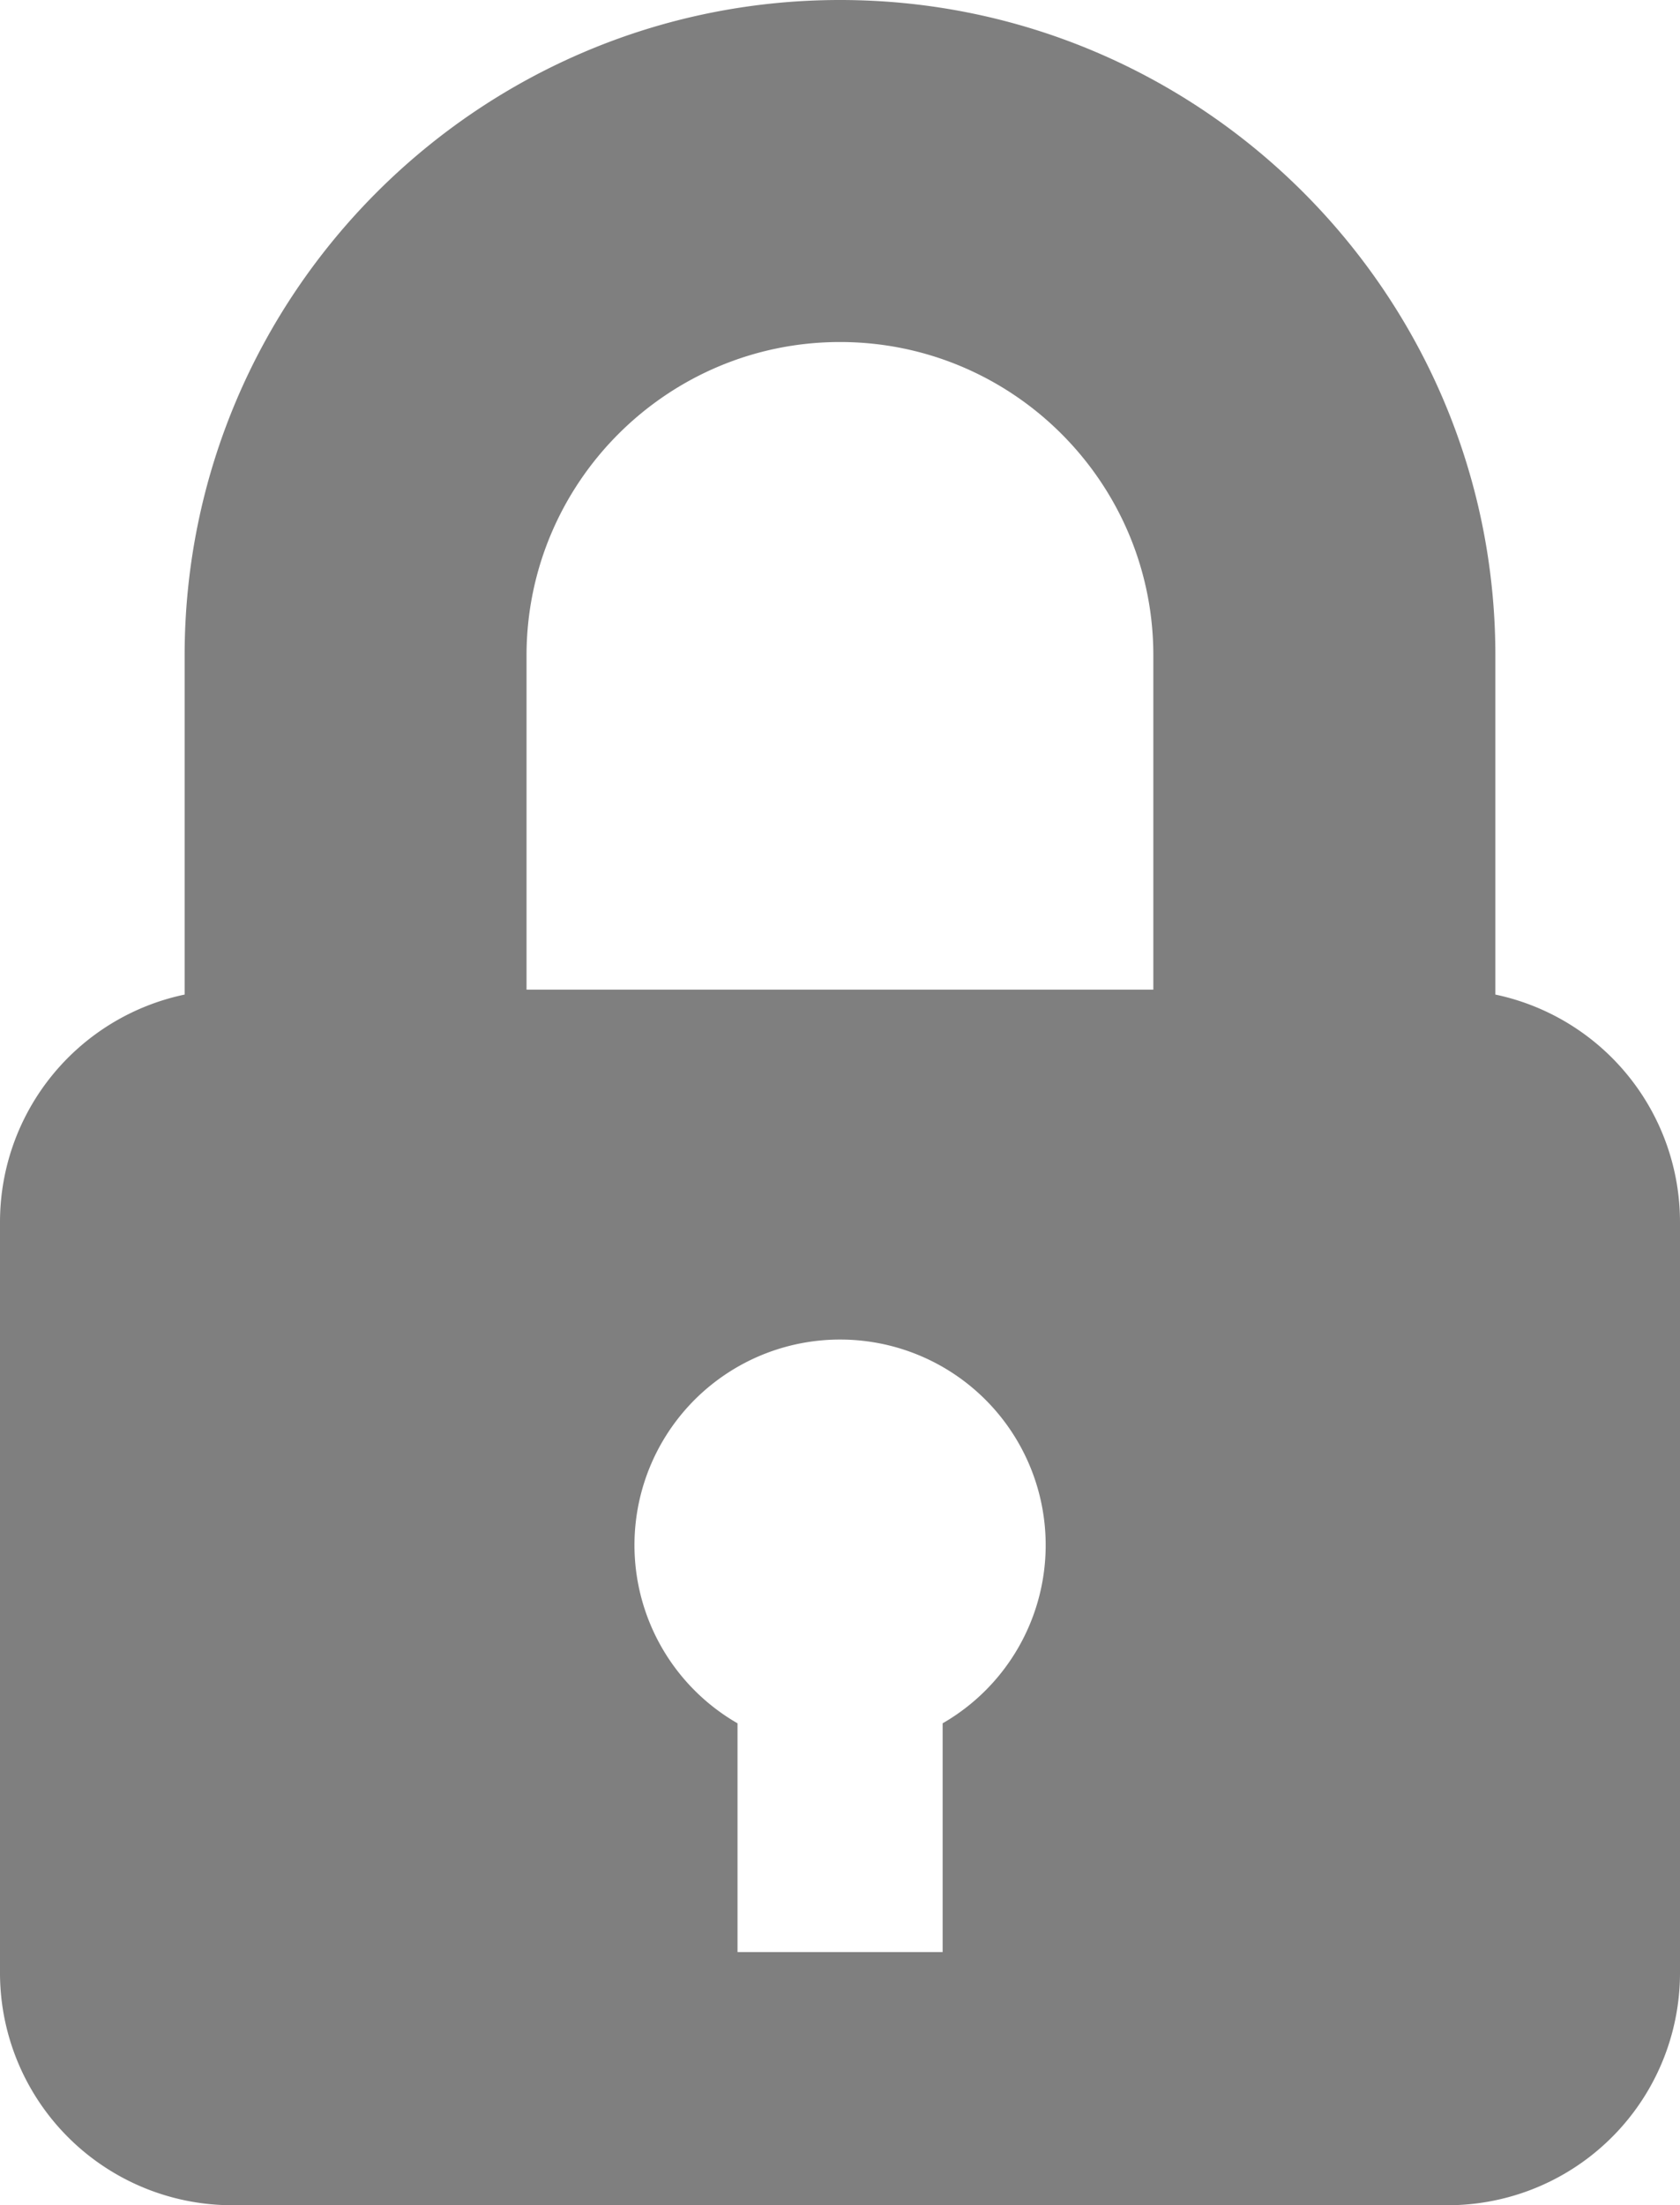 <svg id="Layer_1" data-name="Layer 1" xmlns="http://www.w3.org/2000/svg" viewBox="0 0 1000 1312.14"><defs><style>.cls-1{fill:#7f7f7f;}</style></defs><path class="cls-1" d="M500,797.05A122.31,122.31,0,0,0,439,1025.39V1161.5H561.09V1025.39A122.31,122.31,0,0,0,500,797.05Zm0-593.54c-102.9,0-186.59,83.69-186.59,186.6V588.84h373.1V390.11c.1-102.91-83.59-186.6-186.5-186.6ZM861.71,1312.14H138.31A138.27,138.27,0,0,1,0,1173.83V727.15A138.32,138.32,0,0,1,109.9,591.78V390.1C109.9,175,284.9,0,500,0S890.1,175,890.1,390.1V591.78A138.4,138.4,0,0,1,1000,727.15v446.68a138.27,138.27,0,0,1-138.31,138.31Z"/></svg>